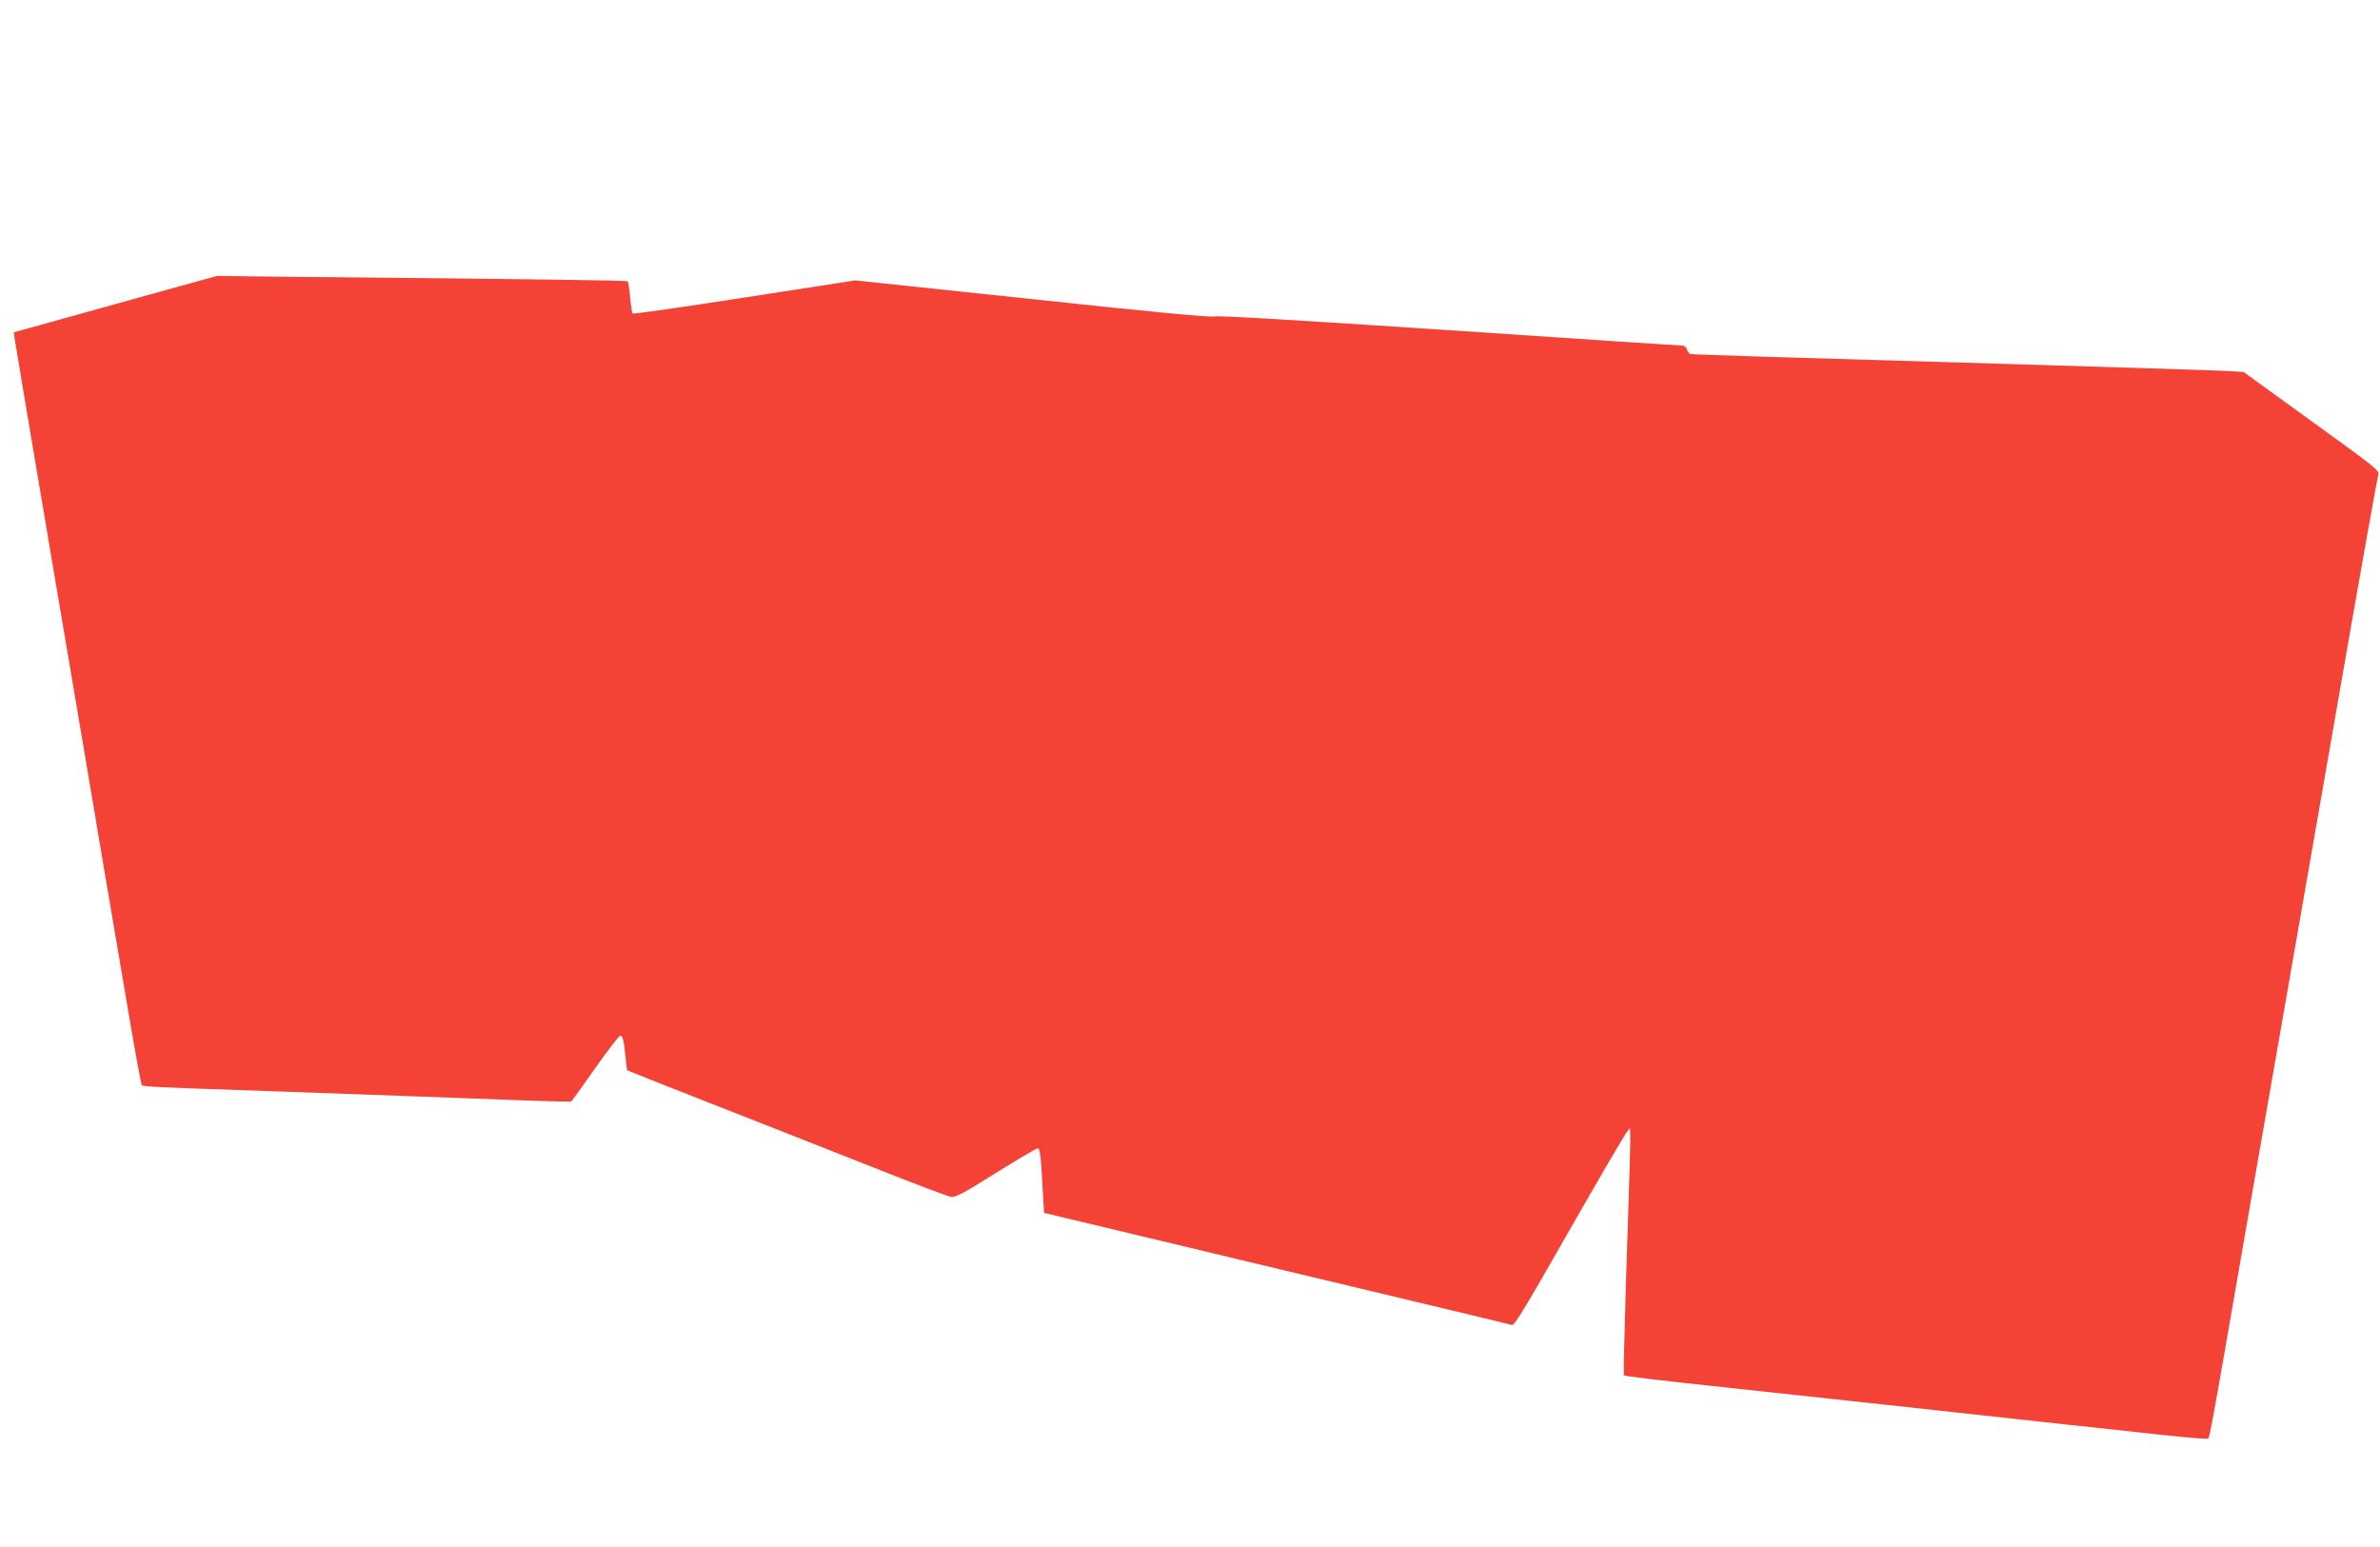 <?xml version="1.0" standalone="no"?>
<!DOCTYPE svg PUBLIC "-//W3C//DTD SVG 20010904//EN"
 "http://www.w3.org/TR/2001/REC-SVG-20010904/DTD/svg10.dtd">
<svg version="1.0" xmlns="http://www.w3.org/2000/svg"
 width="1280pt" height="832pt" viewBox="0 0 1280 832"
 preserveAspectRatio="xMidYMid meet">
<g transform="translate(0,832) scale(0.1,-0.1)"
fill="#f44336" stroke="none">
<path d="M816 6739 c-193 -54 -439 -122 -546 -152 l-195 -54 3 -29 c2 -16 93
-560 203 -1209 110 -649 236 -1391 279 -1650 44 -258 106 -624 138 -812 32
-188 61 -345 65 -350 7 -7 111 -12 707 -32 549 -20 874 -31 1235 -45 198 -8
363 -12 367 -10 4 3 62 83 129 179 68 96 128 175 135 175 14 0 19 -23 29 -124
3 -33 7 -61 8 -62 1 -1 97 -39 212 -85 388 -152 677 -266 1090 -429 226 -90
424 -165 440 -167 25 -3 68 20 240 128 116 72 217 132 225 133 12 1 17 -29 25
-173 l10 -174 75 -18 c202 -48 1258 -301 1350 -323 58 -14 323 -77 590 -141
267 -64 492 -118 502 -121 13 -4 78 105 308 508 161 282 301 522 312 533 22
23 23 130 -8 -834 -8 -260 -13 -475 -11 -477 6 -6 122 -20 622 -74 457 -49
1238 -134 1745 -190 146 -15 379 -41 517 -56 139 -15 256 -25 259 -21 7 6 26
107 98 522 44 255 128 738 582 3340 123 710 229 1302 234 1317 9 27 3 32 -357
292 l-366 265 -71 5 c-39 3 -705 24 -1481 47 -775 22 -1416 42 -1423 45 -8 2
-16 13 -19 24 -3 11 -13 20 -22 21 -9 0 -574 37 -1256 83 -796 53 -1249 80
-1264 74 -16 -6 -335 24 -977 93 l-954 101 -595 -92 c-328 -51 -599 -90 -603
-86 -3 4 -9 43 -13 87 -4 44 -10 83 -13 86 -5 5 -499 12 -1885 25 l-324 4
-351 -97z"/>
</g>
</svg>
